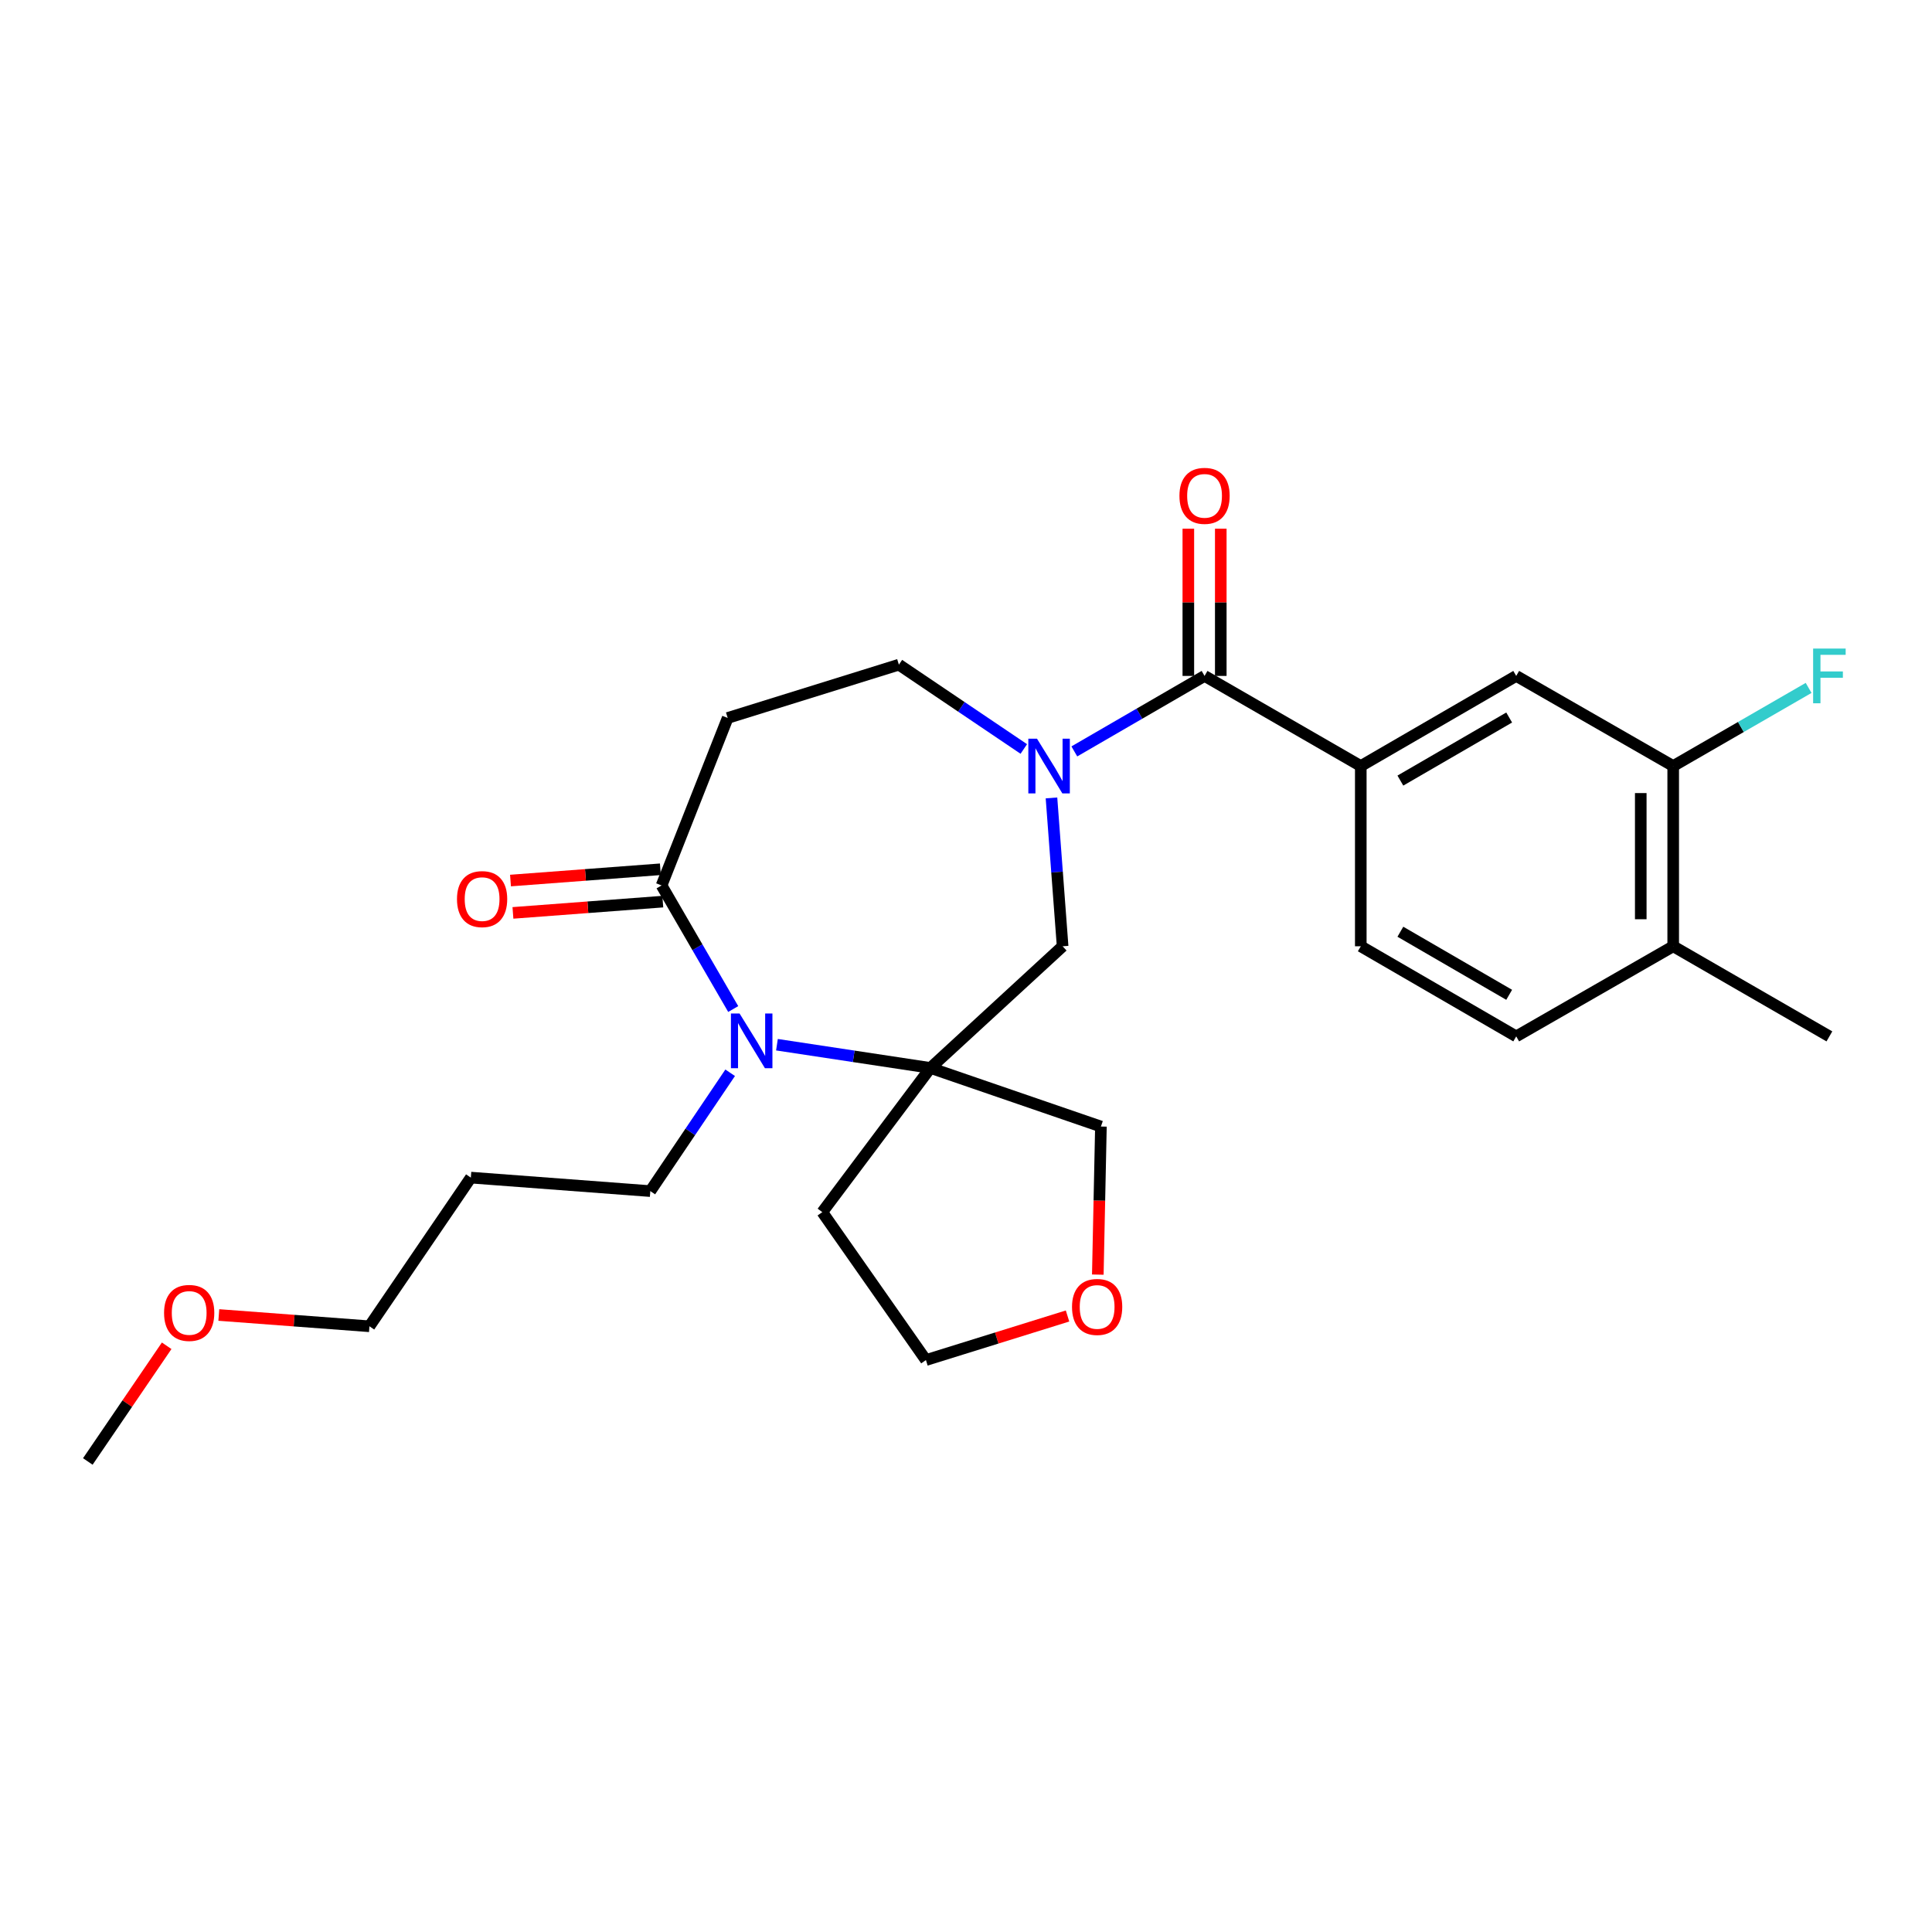 <?xml version='1.0' encoding='iso-8859-1'?>
<svg version='1.1' baseProfile='full'
              xmlns='http://www.w3.org/2000/svg'
                      xmlns:rdkit='http://www.rdkit.org/xml'
                      xmlns:xlink='http://www.w3.org/1999/xlink'
                  xml:space='preserve'
width='1000px' height='1000px' viewBox='0 0 1000 1000'>
<!-- END OF HEADER -->
<rect style='opacity:1.0;fill:#FFFFFF;stroke:none' width='1000' height='1000' x='0' y='0'> </rect>
<path class='bond-2' d='M 556.07,388.929 L 589.773,369.393' style='fill:none;fill-rule:evenodd;stroke:#0000FF;stroke-width:6px;stroke-linecap:butt;stroke-linejoin:miter;stroke-opacity:1' />
<path class='bond-2' d='M 589.773,369.393 L 623.476,349.857' style='fill:none;fill-rule:evenodd;stroke:#000000;stroke-width:6px;stroke-linecap:butt;stroke-linejoin:miter;stroke-opacity:1' />
<path class='bond-4' d='M 544.243,413.001 L 547.127,451.396' style='fill:none;fill-rule:evenodd;stroke:#0000FF;stroke-width:6px;stroke-linecap:butt;stroke-linejoin:miter;stroke-opacity:1' />
<path class='bond-4' d='M 547.127,451.396 L 550.01,489.791' style='fill:none;fill-rule:evenodd;stroke:#000000;stroke-width:6px;stroke-linecap:butt;stroke-linejoin:miter;stroke-opacity:1' />
<path class='bond-8' d='M 529.92,387.671 L 497.593,365.853' style='fill:none;fill-rule:evenodd;stroke:#0000FF;stroke-width:6px;stroke-linecap:butt;stroke-linejoin:miter;stroke-opacity:1' />
<path class='bond-8' d='M 497.593,365.853 L 465.266,344.036' style='fill:none;fill-rule:evenodd;stroke:#000000;stroke-width:6px;stroke-linecap:butt;stroke-linejoin:miter;stroke-opacity:1' />
<path class='bond-0' d='M 481.592,552.762 L 550.01,489.791' style='fill:none;fill-rule:evenodd;stroke:#000000;stroke-width:6px;stroke-linecap:butt;stroke-linejoin:miter;stroke-opacity:1' />
<path class='bond-1' d='M 481.592,552.762 L 441.869,546.75' style='fill:none;fill-rule:evenodd;stroke:#000000;stroke-width:6px;stroke-linecap:butt;stroke-linejoin:miter;stroke-opacity:1' />
<path class='bond-1' d='M 441.869,546.75 L 402.147,540.738' style='fill:none;fill-rule:evenodd;stroke:#0000FF;stroke-width:6px;stroke-linecap:butt;stroke-linejoin:miter;stroke-opacity:1' />
<path class='bond-14' d='M 481.592,552.762 L 425.618,627.402' style='fill:none;fill-rule:evenodd;stroke:#000000;stroke-width:6px;stroke-linecap:butt;stroke-linejoin:miter;stroke-opacity:1' />
<path class='bond-17' d='M 481.592,552.762 L 569.834,583.09' style='fill:none;fill-rule:evenodd;stroke:#000000;stroke-width:6px;stroke-linecap:butt;stroke-linejoin:miter;stroke-opacity:1' />
<path class='bond-18' d='M 377.931,555.264 L 357.266,585.89' style='fill:none;fill-rule:evenodd;stroke:#0000FF;stroke-width:6px;stroke-linecap:butt;stroke-linejoin:miter;stroke-opacity:1' />
<path class='bond-18' d='M 357.266,585.89 L 336.601,616.516' style='fill:none;fill-rule:evenodd;stroke:#000000;stroke-width:6px;stroke-linecap:butt;stroke-linejoin:miter;stroke-opacity:1' />
<path class='bond-26' d='M 379.512,522.274 L 360.972,490.29' style='fill:none;fill-rule:evenodd;stroke:#0000FF;stroke-width:6px;stroke-linecap:butt;stroke-linejoin:miter;stroke-opacity:1' />
<path class='bond-26' d='M 360.972,490.29 L 342.432,458.306' style='fill:none;fill-rule:evenodd;stroke:#000000;stroke-width:6px;stroke-linecap:butt;stroke-linejoin:miter;stroke-opacity:1' />
<path class='bond-5' d='M 623.476,349.857 L 704.339,396.502' style='fill:none;fill-rule:evenodd;stroke:#000000;stroke-width:6px;stroke-linecap:butt;stroke-linejoin:miter;stroke-opacity:1' />
<path class='bond-10' d='M 631.872,349.857 L 631.872,311.758' style='fill:none;fill-rule:evenodd;stroke:#000000;stroke-width:6px;stroke-linecap:butt;stroke-linejoin:miter;stroke-opacity:1' />
<path class='bond-10' d='M 631.872,311.758 L 631.872,273.66' style='fill:none;fill-rule:evenodd;stroke:#FF0000;stroke-width:6px;stroke-linecap:butt;stroke-linejoin:miter;stroke-opacity:1' />
<path class='bond-10' d='M 615.08,349.857 L 615.08,311.758' style='fill:none;fill-rule:evenodd;stroke:#000000;stroke-width:6px;stroke-linecap:butt;stroke-linejoin:miter;stroke-opacity:1' />
<path class='bond-10' d='M 615.08,311.758 L 615.08,273.66' style='fill:none;fill-rule:evenodd;stroke:#FF0000;stroke-width:6px;stroke-linecap:butt;stroke-linejoin:miter;stroke-opacity:1' />
<path class='bond-3' d='M 342.432,458.306 L 376.651,371.612' style='fill:none;fill-rule:evenodd;stroke:#000000;stroke-width:6px;stroke-linecap:butt;stroke-linejoin:miter;stroke-opacity:1' />
<path class='bond-11' d='M 341.802,449.934 L 303.018,452.851' style='fill:none;fill-rule:evenodd;stroke:#000000;stroke-width:6px;stroke-linecap:butt;stroke-linejoin:miter;stroke-opacity:1' />
<path class='bond-11' d='M 303.018,452.851 L 264.234,455.768' style='fill:none;fill-rule:evenodd;stroke:#FF0000;stroke-width:6px;stroke-linecap:butt;stroke-linejoin:miter;stroke-opacity:1' />
<path class='bond-11' d='M 343.062,466.678 L 304.277,469.596' style='fill:none;fill-rule:evenodd;stroke:#000000;stroke-width:6px;stroke-linecap:butt;stroke-linejoin:miter;stroke-opacity:1' />
<path class='bond-11' d='M 304.277,469.596 L 265.493,472.513' style='fill:none;fill-rule:evenodd;stroke:#FF0000;stroke-width:6px;stroke-linecap:butt;stroke-linejoin:miter;stroke-opacity:1' />
<path class='bond-7' d='M 704.339,396.502 L 784.792,349.857' style='fill:none;fill-rule:evenodd;stroke:#000000;stroke-width:6px;stroke-linecap:butt;stroke-linejoin:miter;stroke-opacity:1' />
<path class='bond-7' d='M 724.829,404.032 L 781.146,371.381' style='fill:none;fill-rule:evenodd;stroke:#000000;stroke-width:6px;stroke-linecap:butt;stroke-linejoin:miter;stroke-opacity:1' />
<path class='bond-13' d='M 704.339,396.502 L 704.339,489.791' style='fill:none;fill-rule:evenodd;stroke:#000000;stroke-width:6px;stroke-linecap:butt;stroke-linejoin:miter;stroke-opacity:1' />
<path class='bond-6' d='M 376.651,371.612 L 465.266,344.036' style='fill:none;fill-rule:evenodd;stroke:#000000;stroke-width:6px;stroke-linecap:butt;stroke-linejoin:miter;stroke-opacity:1' />
<path class='bond-9' d='M 784.792,349.857 L 866.047,396.502' style='fill:none;fill-rule:evenodd;stroke:#000000;stroke-width:6px;stroke-linecap:butt;stroke-linejoin:miter;stroke-opacity:1' />
<path class='bond-19' d='M 866.047,396.502 L 901.092,376.282' style='fill:none;fill-rule:evenodd;stroke:#000000;stroke-width:6px;stroke-linecap:butt;stroke-linejoin:miter;stroke-opacity:1' />
<path class='bond-19' d='M 901.092,376.282 L 936.138,356.061' style='fill:none;fill-rule:evenodd;stroke:#33CCCC;stroke-width:6px;stroke-linecap:butt;stroke-linejoin:miter;stroke-opacity:1' />
<path class='bond-28' d='M 866.047,396.502 L 866.047,489.791' style='fill:none;fill-rule:evenodd;stroke:#000000;stroke-width:6px;stroke-linecap:butt;stroke-linejoin:miter;stroke-opacity:1' />
<path class='bond-28' d='M 849.255,410.495 L 849.255,475.798' style='fill:none;fill-rule:evenodd;stroke:#000000;stroke-width:6px;stroke-linecap:butt;stroke-linejoin:miter;stroke-opacity:1' />
<path class='bond-12' d='M 866.047,489.791 L 784.792,536.436' style='fill:none;fill-rule:evenodd;stroke:#000000;stroke-width:6px;stroke-linecap:butt;stroke-linejoin:miter;stroke-opacity:1' />
<path class='bond-23' d='M 866.047,489.791 L 946.891,536.436' style='fill:none;fill-rule:evenodd;stroke:#000000;stroke-width:6px;stroke-linecap:butt;stroke-linejoin:miter;stroke-opacity:1' />
<path class='bond-15' d='M 704.339,489.791 L 784.792,536.436' style='fill:none;fill-rule:evenodd;stroke:#000000;stroke-width:6px;stroke-linecap:butt;stroke-linejoin:miter;stroke-opacity:1' />
<path class='bond-15' d='M 724.829,482.261 L 781.146,514.912' style='fill:none;fill-rule:evenodd;stroke:#000000;stroke-width:6px;stroke-linecap:butt;stroke-linejoin:miter;stroke-opacity:1' />
<path class='bond-21' d='M 425.618,627.402 L 479.26,703.965' style='fill:none;fill-rule:evenodd;stroke:#000000;stroke-width:6px;stroke-linecap:butt;stroke-linejoin:miter;stroke-opacity:1' />
<path class='bond-16' d='M 568.225,659.736 L 569.03,621.413' style='fill:none;fill-rule:evenodd;stroke:#FF0000;stroke-width:6px;stroke-linecap:butt;stroke-linejoin:miter;stroke-opacity:1' />
<path class='bond-16' d='M 569.03,621.413 L 569.834,583.09' style='fill:none;fill-rule:evenodd;stroke:#000000;stroke-width:6px;stroke-linecap:butt;stroke-linejoin:miter;stroke-opacity:1' />
<path class='bond-27' d='M 552.555,681.156 L 515.907,692.561' style='fill:none;fill-rule:evenodd;stroke:#FF0000;stroke-width:6px;stroke-linecap:butt;stroke-linejoin:miter;stroke-opacity:1' />
<path class='bond-27' d='M 515.907,692.561 L 479.26,703.965' style='fill:none;fill-rule:evenodd;stroke:#000000;stroke-width:6px;stroke-linecap:butt;stroke-linejoin:miter;stroke-opacity:1' />
<path class='bond-20' d='M 336.601,616.516 L 243.704,609.528' style='fill:none;fill-rule:evenodd;stroke:#000000;stroke-width:6px;stroke-linecap:butt;stroke-linejoin:miter;stroke-opacity:1' />
<path class='bond-24' d='M 243.704,609.528 L 191.219,686.483' style='fill:none;fill-rule:evenodd;stroke:#000000;stroke-width:6px;stroke-linecap:butt;stroke-linejoin:miter;stroke-opacity:1' />
<path class='bond-22' d='M 113.26,680.636 L 152.239,683.559' style='fill:none;fill-rule:evenodd;stroke:#FF0000;stroke-width:6px;stroke-linecap:butt;stroke-linejoin:miter;stroke-opacity:1' />
<path class='bond-22' d='M 152.239,683.559 L 191.219,686.483' style='fill:none;fill-rule:evenodd;stroke:#000000;stroke-width:6px;stroke-linecap:butt;stroke-linejoin:miter;stroke-opacity:1' />
<path class='bond-25' d='M 86.271,696.574 L 65.863,726.512' style='fill:none;fill-rule:evenodd;stroke:#FF0000;stroke-width:6px;stroke-linecap:butt;stroke-linejoin:miter;stroke-opacity:1' />
<path class='bond-25' d='M 65.863,726.512 L 45.455,756.45' style='fill:none;fill-rule:evenodd;stroke:#000000;stroke-width:6px;stroke-linecap:butt;stroke-linejoin:miter;stroke-opacity:1' />
<path  class='atom-0' d='M 536.744 382.342
L 546.024 397.342
Q 546.944 398.822, 548.424 401.502
Q 549.904 404.182, 549.984 404.342
L 549.984 382.342
L 553.744 382.342
L 553.744 410.662
L 549.864 410.662
L 539.904 394.262
Q 538.744 392.342, 537.504 390.142
Q 536.304 387.942, 535.944 387.262
L 535.944 410.662
L 532.264 410.662
L 532.264 382.342
L 536.744 382.342
' fill='#0000FF'/>
<path  class='atom-2' d='M 382.807 524.599
L 392.087 539.599
Q 393.007 541.079, 394.487 543.759
Q 395.967 546.439, 396.047 546.599
L 396.047 524.599
L 399.807 524.599
L 399.807 552.919
L 395.927 552.919
L 385.967 536.519
Q 384.807 534.599, 383.567 532.399
Q 382.367 530.199, 382.007 529.519
L 382.007 552.919
L 378.327 552.919
L 378.327 524.599
L 382.807 524.599
' fill='#0000FF'/>
<path  class='atom-11' d='M 610.476 256.648
Q 610.476 249.848, 613.836 246.048
Q 617.196 242.248, 623.476 242.248
Q 629.756 242.248, 633.116 246.048
Q 636.476 249.848, 636.476 256.648
Q 636.476 263.528, 633.076 267.448
Q 629.676 271.328, 623.476 271.328
Q 617.236 271.328, 613.836 267.448
Q 610.476 263.568, 610.476 256.648
M 623.476 268.128
Q 627.796 268.128, 630.116 265.248
Q 632.476 262.328, 632.476 256.648
Q 632.476 251.088, 630.116 248.288
Q 627.796 245.448, 623.476 245.448
Q 619.156 245.448, 616.796 248.248
Q 614.476 251.048, 614.476 256.648
Q 614.476 262.368, 616.796 265.248
Q 619.156 268.128, 623.476 268.128
' fill='#FF0000'/>
<path  class='atom-12' d='M 236.534 465.373
Q 236.534 458.573, 239.894 454.773
Q 243.254 450.973, 249.534 450.973
Q 255.814 450.973, 259.174 454.773
Q 262.534 458.573, 262.534 465.373
Q 262.534 472.253, 259.134 476.173
Q 255.734 480.053, 249.534 480.053
Q 243.294 480.053, 239.894 476.173
Q 236.534 472.293, 236.534 465.373
M 249.534 476.853
Q 253.854 476.853, 256.174 473.973
Q 258.534 471.053, 258.534 465.373
Q 258.534 459.813, 256.174 457.013
Q 253.854 454.173, 249.534 454.173
Q 245.214 454.173, 242.854 456.973
Q 240.534 459.773, 240.534 465.373
Q 240.534 471.093, 242.854 473.973
Q 245.214 476.853, 249.534 476.853
' fill='#FF0000'/>
<path  class='atom-17' d='M 554.875 676.469
Q 554.875 669.669, 558.235 665.869
Q 561.595 662.069, 567.875 662.069
Q 574.155 662.069, 577.515 665.869
Q 580.875 669.669, 580.875 676.469
Q 580.875 683.349, 577.475 687.269
Q 574.075 691.149, 567.875 691.149
Q 561.635 691.149, 558.235 687.269
Q 554.875 683.389, 554.875 676.469
M 567.875 687.949
Q 572.195 687.949, 574.515 685.069
Q 576.875 682.149, 576.875 676.469
Q 576.875 670.909, 574.515 668.109
Q 572.195 665.269, 567.875 665.269
Q 563.555 665.269, 561.195 668.069
Q 558.875 670.869, 558.875 676.469
Q 558.875 682.189, 561.195 685.069
Q 563.555 687.949, 567.875 687.949
' fill='#FF0000'/>
<path  class='atom-20' d='M 938.471 335.697
L 955.311 335.697
L 955.311 338.937
L 942.271 338.937
L 942.271 347.537
L 953.871 347.537
L 953.871 350.817
L 942.271 350.817
L 942.271 364.017
L 938.471 364.017
L 938.471 335.697
' fill='#33CCCC'/>
<path  class='atom-23' d='M 84.921 679.566
Q 84.921 672.766, 88.281 668.966
Q 91.641 665.166, 97.921 665.166
Q 104.201 665.166, 107.561 668.966
Q 110.921 672.766, 110.921 679.566
Q 110.921 686.446, 107.521 690.366
Q 104.121 694.246, 97.921 694.246
Q 91.68 694.246, 88.281 690.366
Q 84.921 686.486, 84.921 679.566
M 97.921 691.046
Q 102.241 691.046, 104.561 688.166
Q 106.921 685.246, 106.921 679.566
Q 106.921 674.006, 104.561 671.206
Q 102.241 668.366, 97.921 668.366
Q 93.6 668.366, 91.24 671.166
Q 88.921 673.966, 88.921 679.566
Q 88.921 685.286, 91.24 688.166
Q 93.6 691.046, 97.921 691.046
' fill='#FF0000'/>
</svg>
